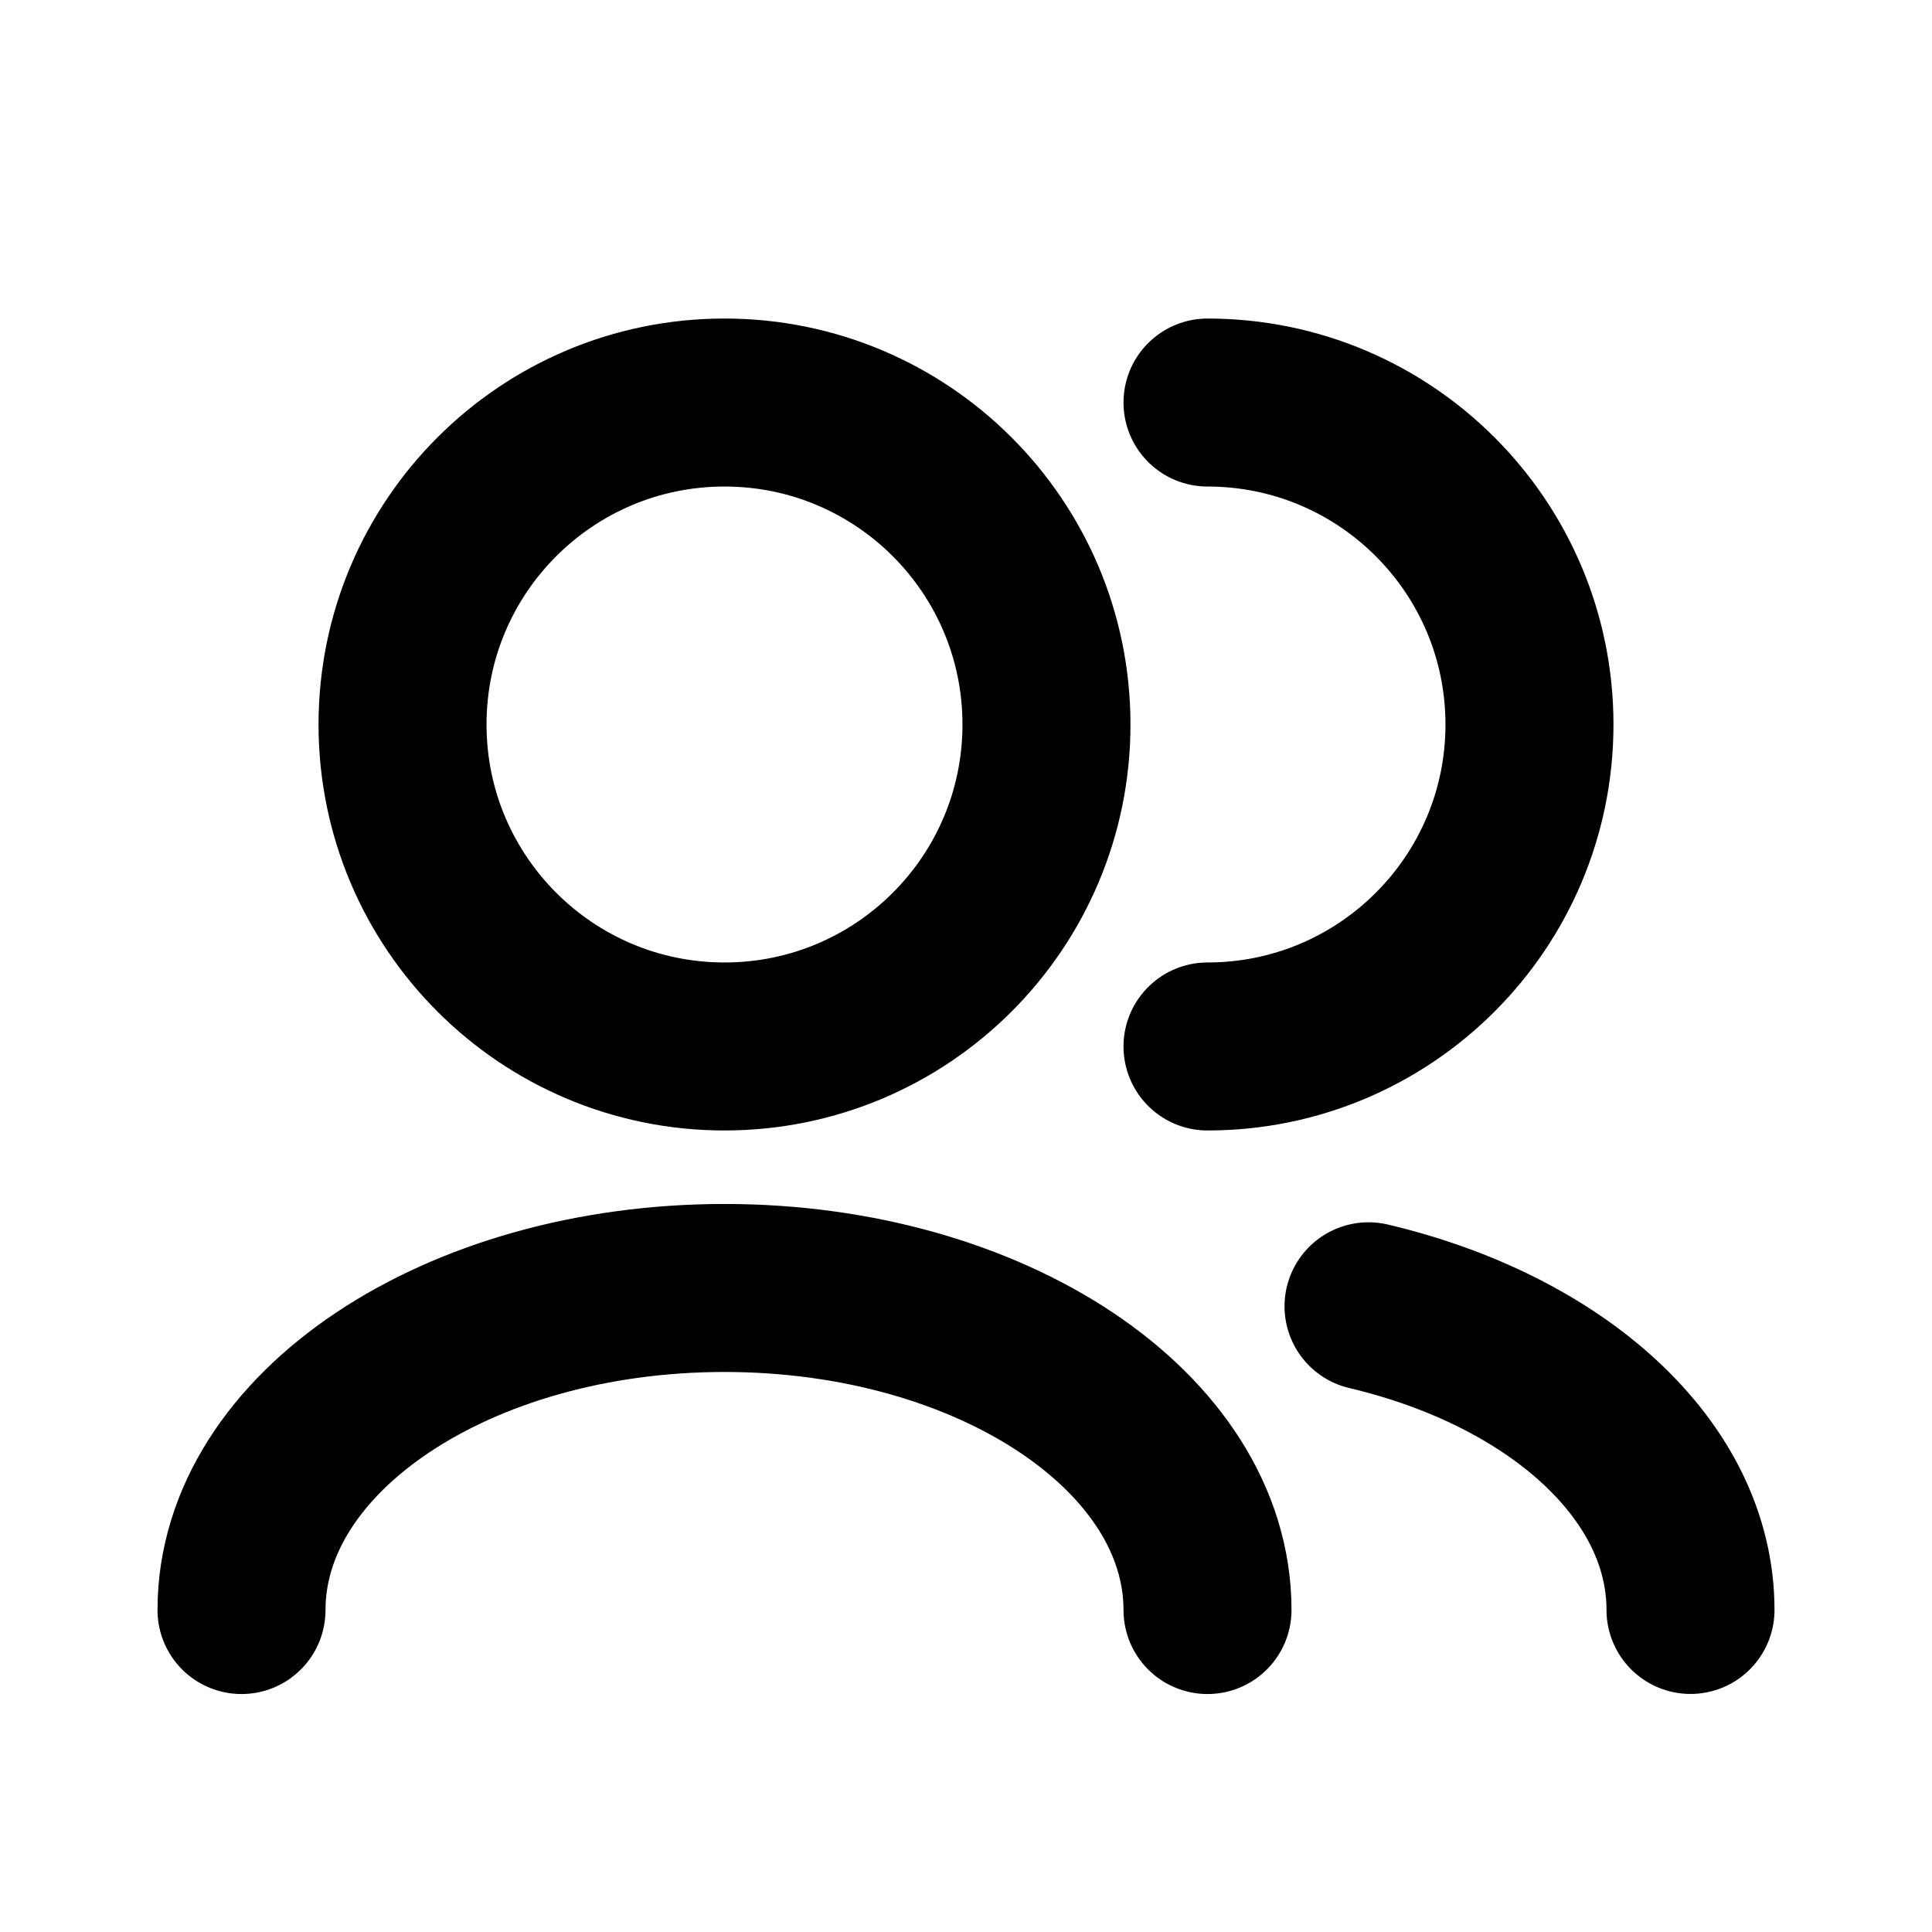 <svg width="23" height="23" viewBox="0 0 23 23" fill="none" xmlns="http://www.w3.org/2000/svg">
<path d="M20.125 19.166C20.125 17.497 18.525 16.078 16.292 15.551M14.375 19.167C14.375 17.05 11.801 15.333 8.625 15.333C5.449 15.333 2.875 17.05 2.875 19.167M14.375 12.458C16.492 12.458 18.208 10.742 18.208 8.625C18.208 6.508 16.492 4.792 14.375 4.792M8.625 12.458C6.508 12.458 4.792 10.742 4.792 8.625C4.792 6.508 6.508 4.792 8.625 4.792C10.742 4.792 12.458 6.508 12.458 8.625C12.458 10.742 10.742 12.458 8.625 12.458Z" stroke="black" stroke-width="2" stroke-linecap="round" stroke-linejoin="round"/>
</svg>
